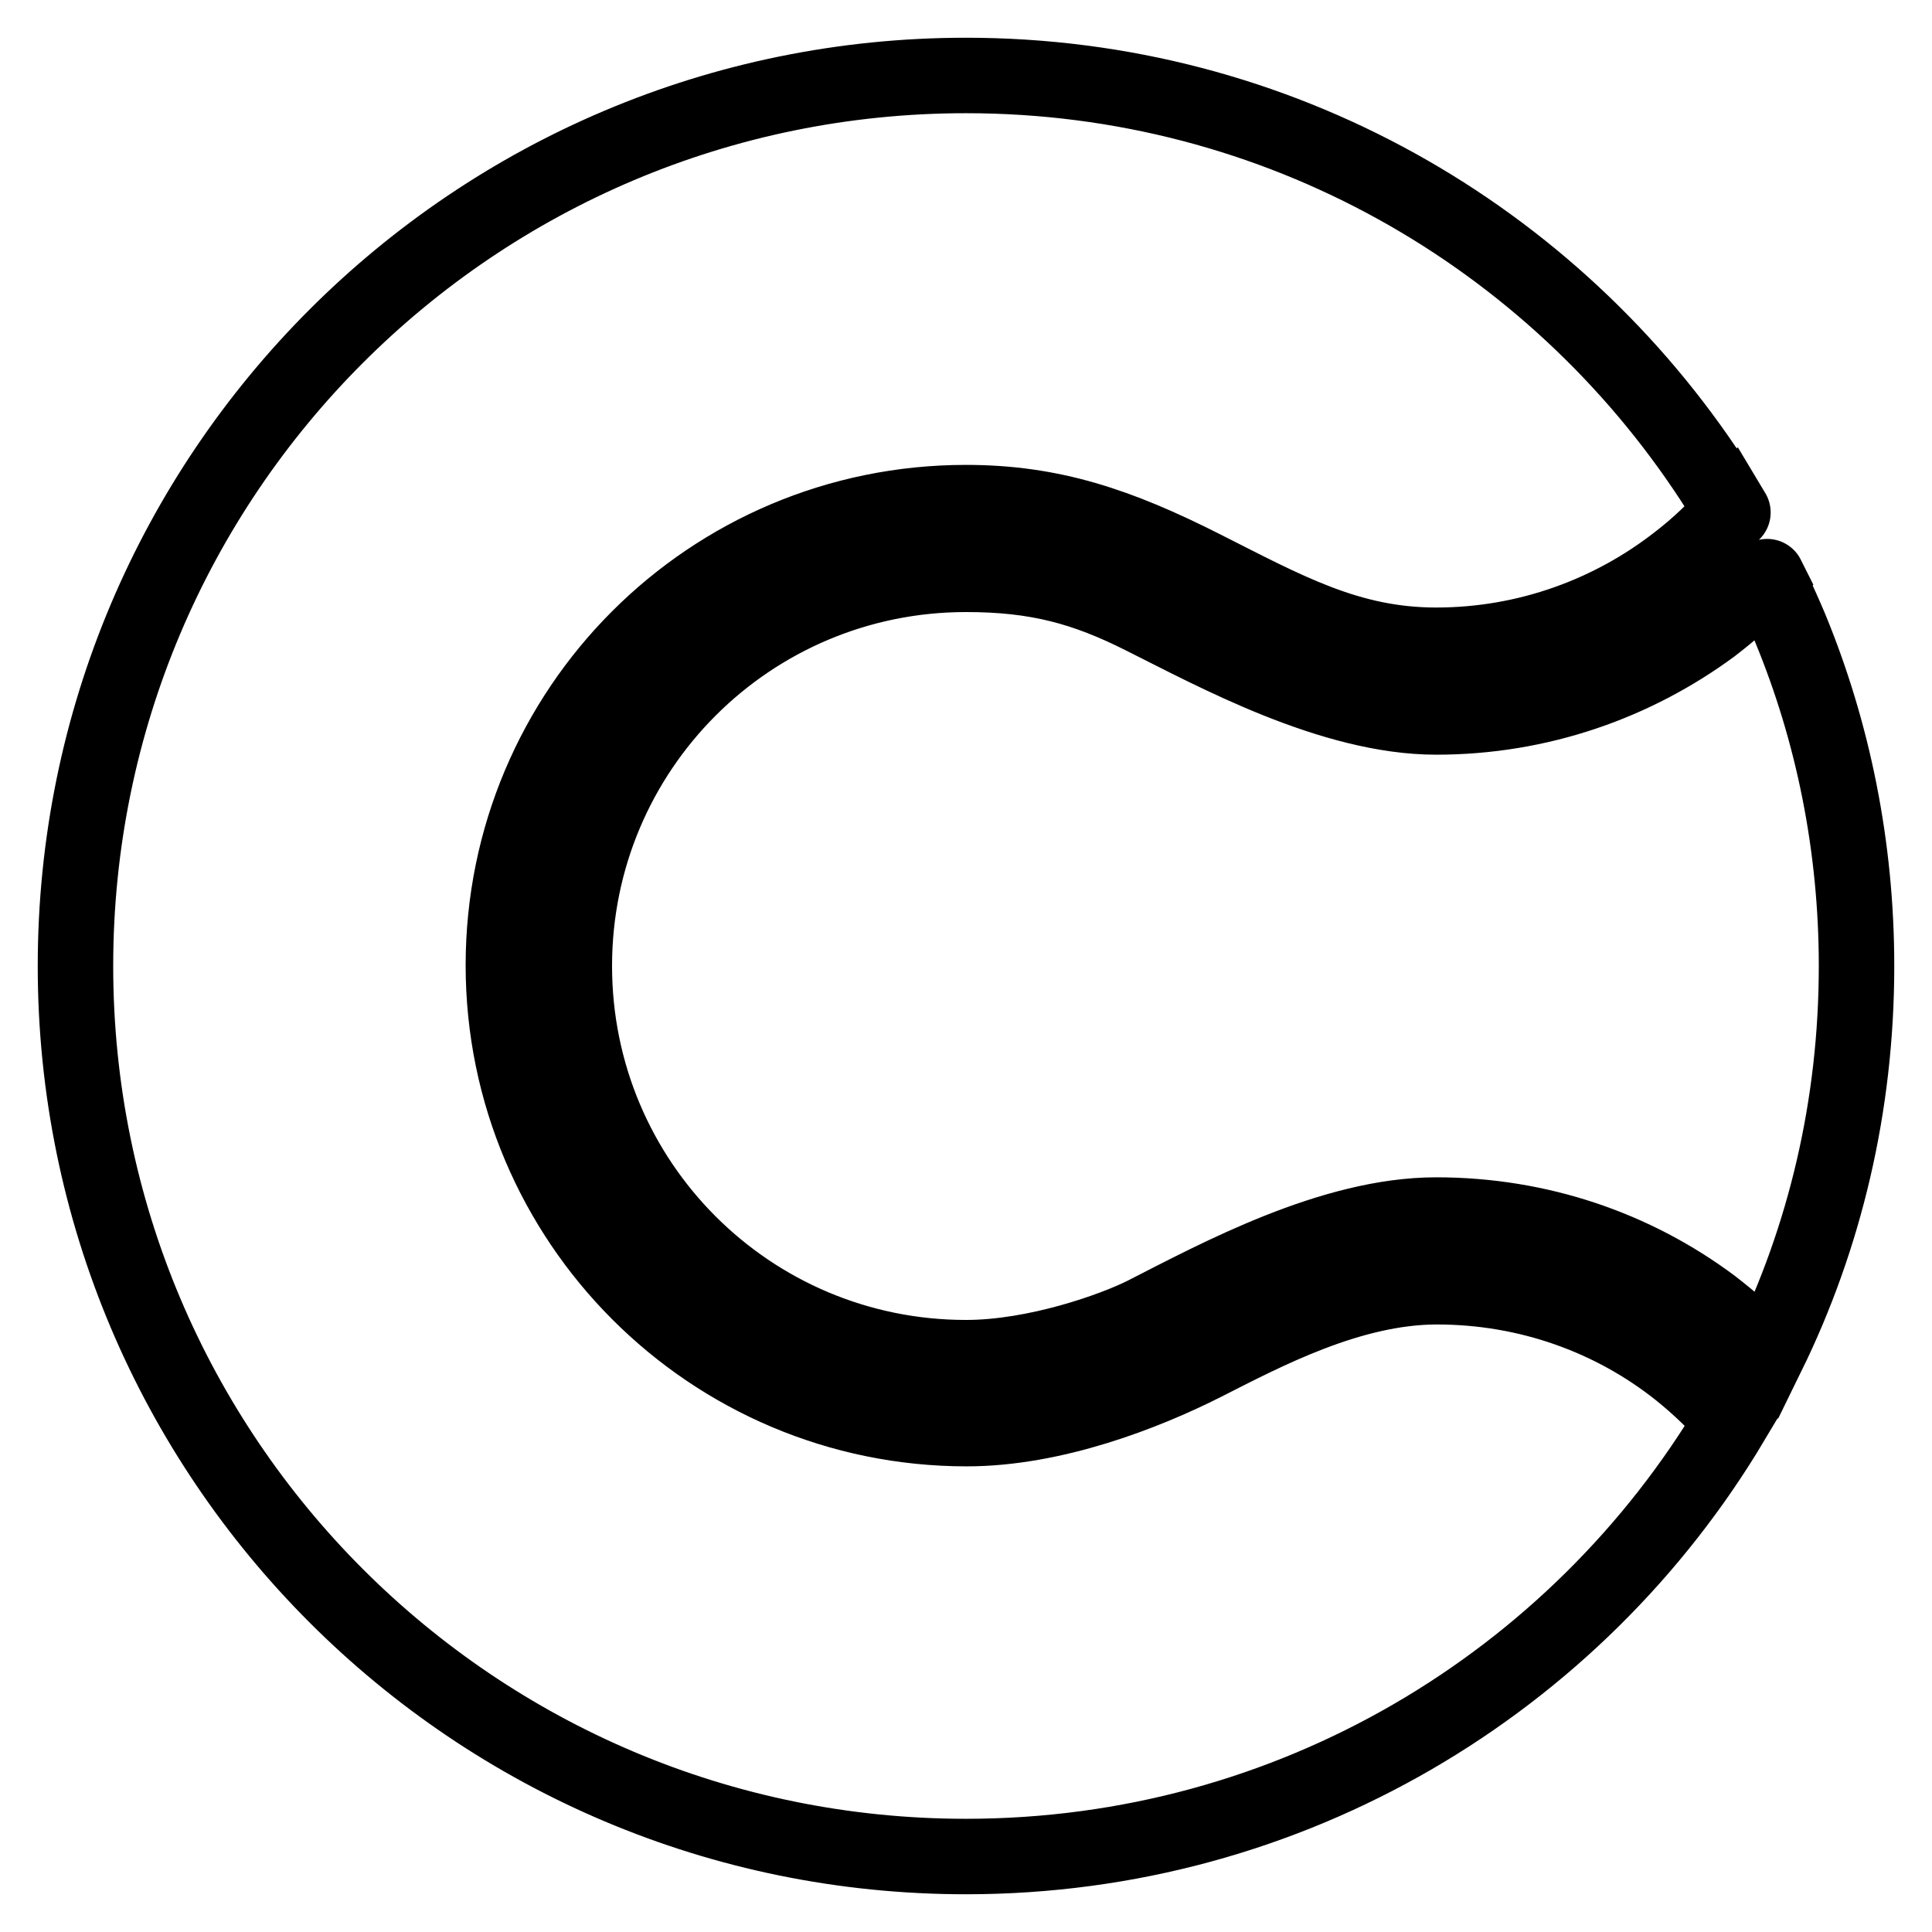 <?xml version="1.0" encoding="utf-8"?>
<!-- Svg Vector Icons : http://www.onlinewebfonts.com/icon -->
<!DOCTYPE svg PUBLIC "-//W3C//DTD SVG 1.1//EN" "http://www.w3.org/Graphics/SVG/1.1/DTD/svg11.dtd">
<svg version="1.1" xmlns="http://www.w3.org/2000/svg" xmlns:xlink="http://www.w3.org/1999/xlink" x="0px" y="0px" viewBox="0 0 256 256" enable-background="new 0 0 256 256" xml:space="preserve">
<g><g><path stroke-width="10" fill-opacity="0" stroke="#000000"  d="M234.2,76.5c-0.4-0.8,1.7,3.6,3,6.7c5.7,13.8,8.8,29,8.8,44.8c0,18.5-4.2,36-11.8,51.5c-2.3-2.3-4.8-4.5-7.4-6.5c-10.2-7.6-22.8-12-36.5-12c-13.8,0-28.9,8.2-38.7,13.2c-4,2-14.3,5.7-23.6,5.7c-28.7,0-51.9-23.2-51.9-51.9c0-28.7,23.2-51.9,51.9-51.9c9.3,0,15.7,1.7,23.6,5.7c9.4,4.7,24.9,13.2,38.7,13.2c13.7,0,26.3-4.5,36.5-12C229.4,81,231.9,78.8,234.2,76.5L234.2,76.5z M229.5,67.7c0.6,1-1.1-1.8-2.6-4.1C205.8,31.3,169.4,10,128,10C62.8,10,10,62.8,10,128c0,65.2,52.8,118,118,118c43.1,0,80.9-23.1,101.5-57.7c-2.1-2.4-4.5-4.7-7-6.7c-8.8-7-20-11.1-32.1-11.1c-11.5,0-22.9,6.1-30.8,10.1c-7.9,4-20,8.7-31.5,8.7c-33.9,0-61.4-27.5-61.4-61.4S94.1,66.6,128,66.6c11.4,0,20.2,3,31.3,8.6c11.1,5.6,19.4,10.3,31,10.3c12.1,0,23.3-4.2,32.1-11.1C225,72.4,227.3,70.2,229.5,67.7L229.5,67.7z"/></g></g>
</svg>